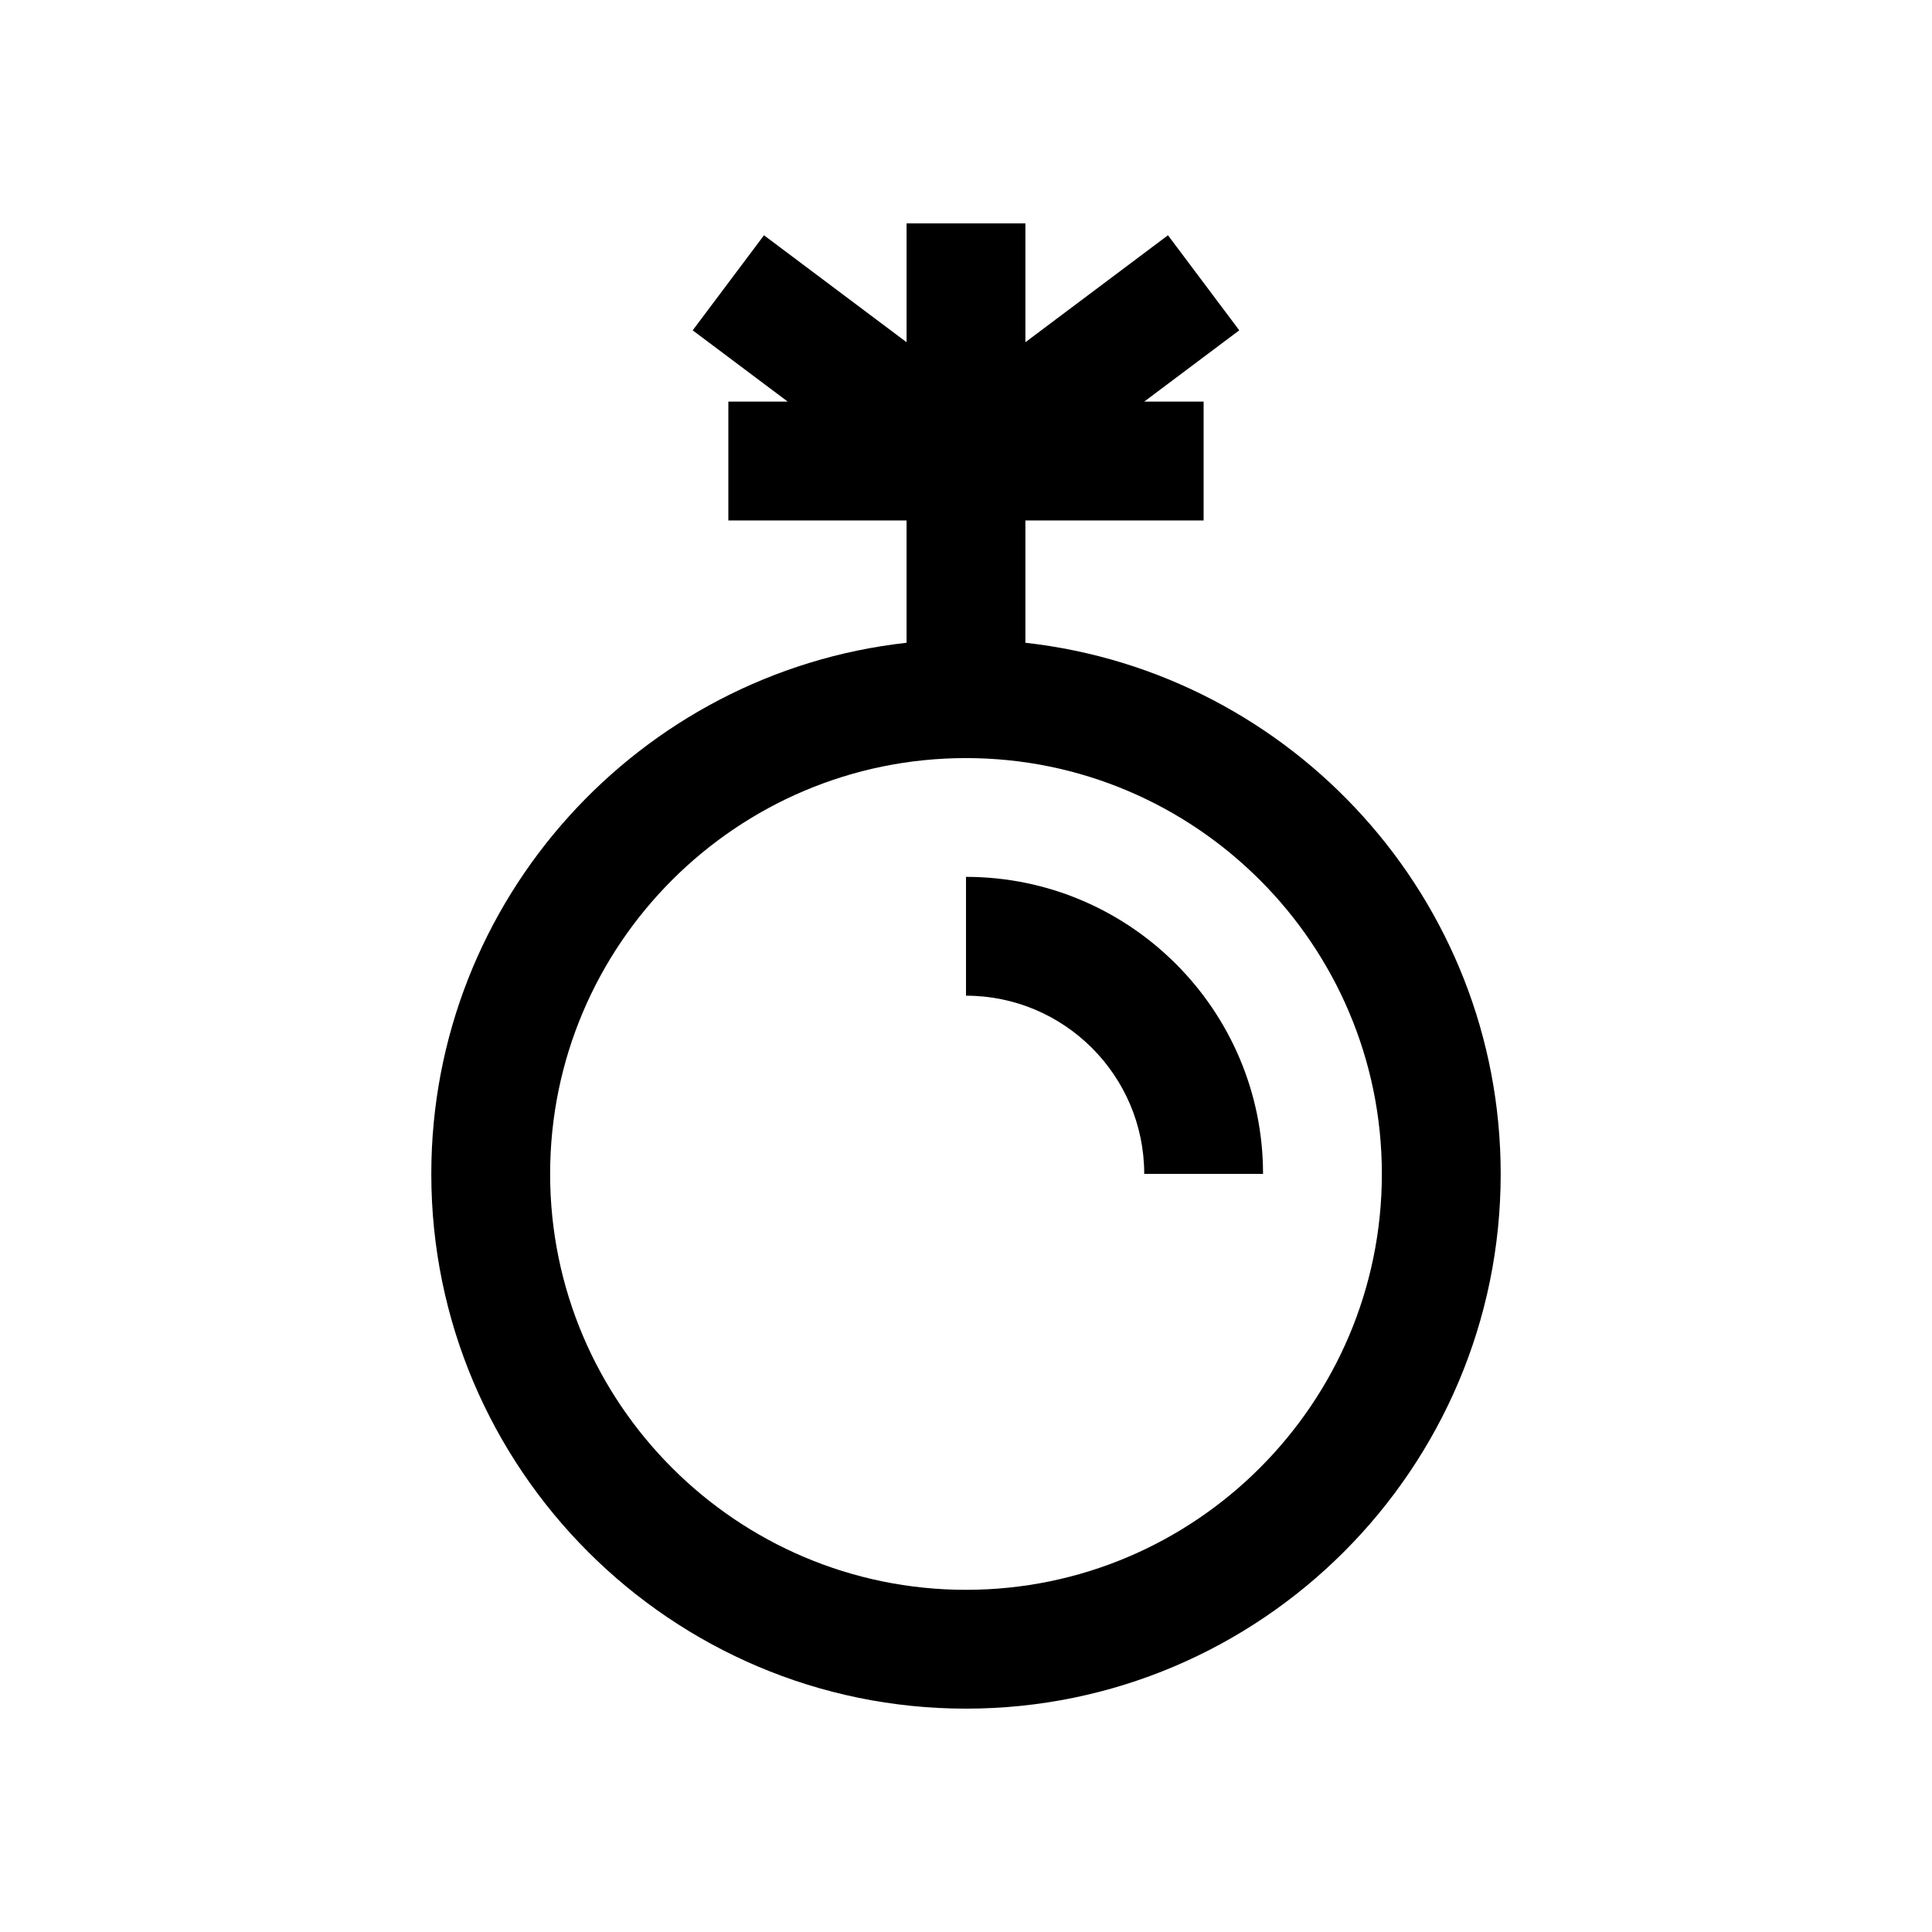 <?xml version="1.0" encoding="UTF-8"?>
<!-- Uploaded to: SVG Repo, www.svgrepo.com, Generator: SVG Repo Mixer Tools -->
<svg fill="#000000" width="800px" height="800px" version="1.1" viewBox="144 144 512 512" xmlns="http://www.w3.org/2000/svg">
 <g>
  <path d="m415.74 314.34v-32.418h47.23v-31.488h-15.742l25.191-18.895-18.895-25.191-37.785 28.344v-31.488h-31.488v31.488l-37.785-28.34-18.895 25.191 25.191 18.891h-15.742v31.488h47.23v32.418c-70.738 7.871-125.95 67.953-125.95 140.77 0 78.137 63.574 141.7 141.7 141.7s141.7-63.559 141.7-141.7c0.004-72.816-55.211-132.89-125.95-140.77zm-15.742 250.98c-60.773 0-110.21-49.453-110.21-110.21 0-60.758 49.438-110.21 110.21-110.21 60.773 0 110.21 49.453 110.21 110.21 0 60.754-49.438 110.21-110.21 110.21z"/>
  <path d="m400 376.38v31.488c26.039 0 47.23 21.191 47.23 47.23h31.488c0-43.406-35.312-78.719-78.719-78.719z"/>
 </g>
</svg>